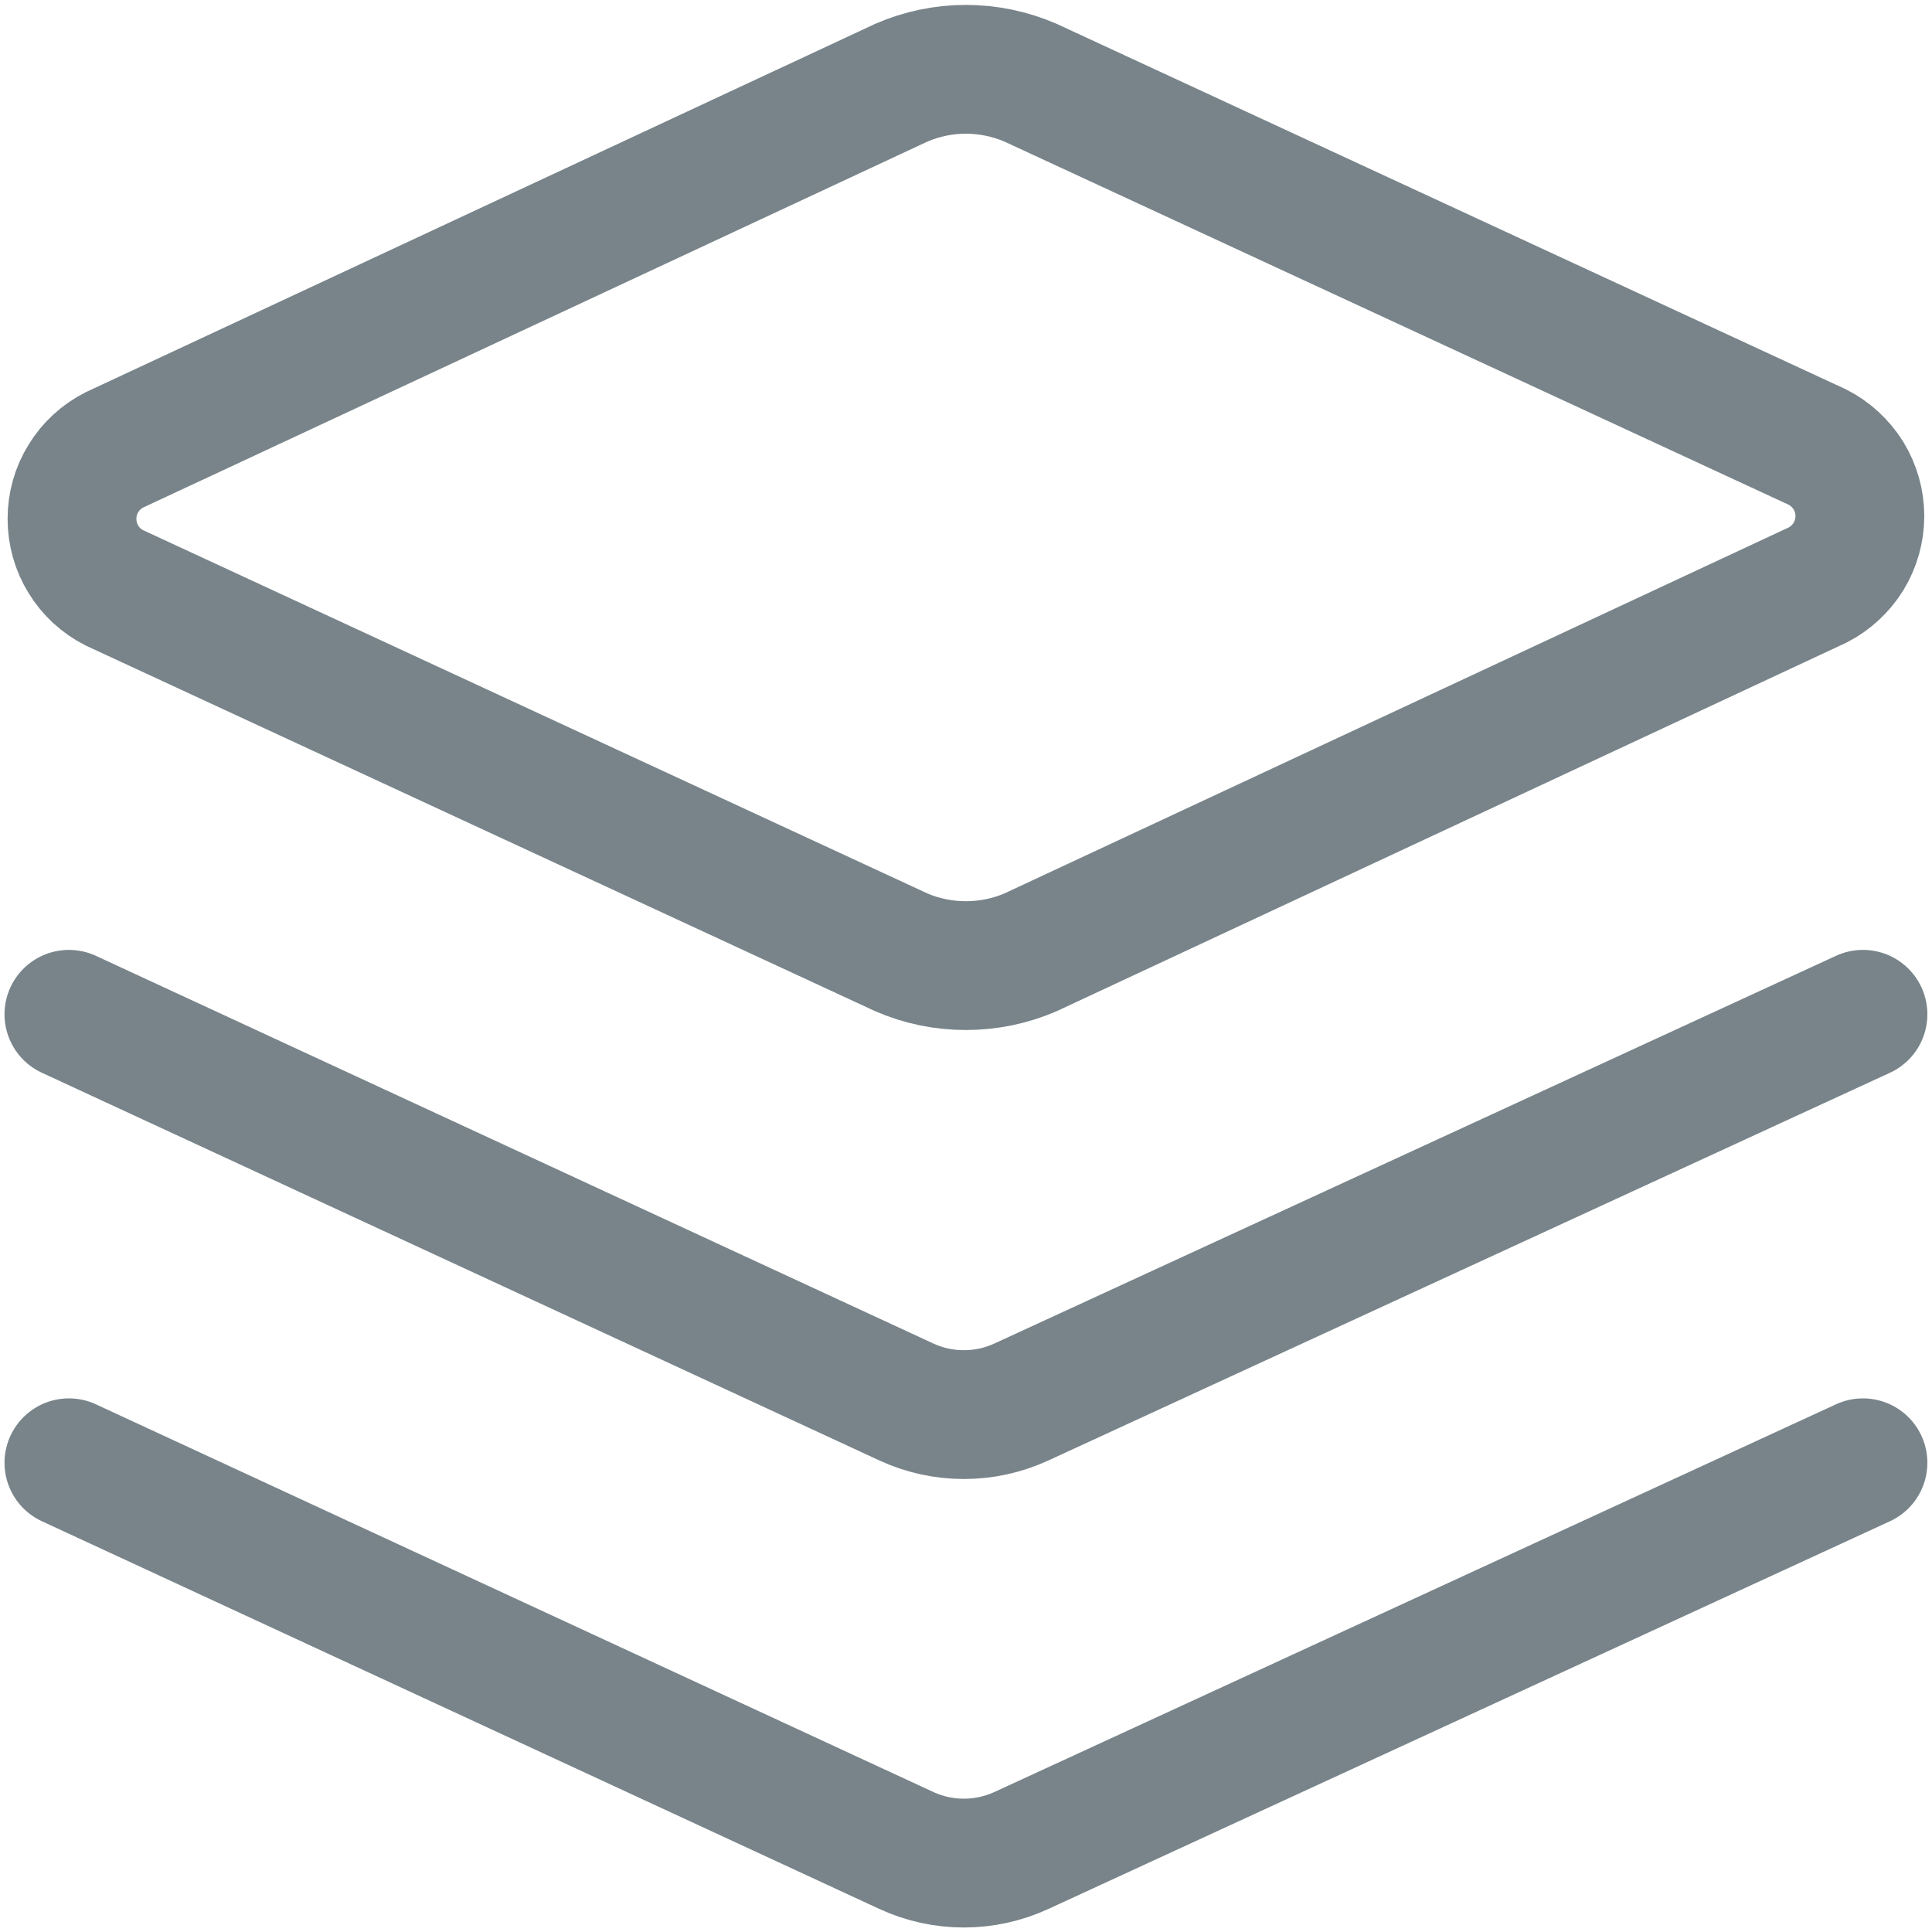 <svg width="15" height="15" viewBox="0 0 15 15" fill="none" xmlns="http://www.w3.org/2000/svg">
<g clip-path="url(#clip0_3851_14012)">
<path d="M8.003 7.393C7.844 7.462 7.672 7.497 7.499 7.497C7.326 7.497 7.154 7.462 6.996 7.393L0.888 4.564C0.789 4.514 0.706 4.438 0.648 4.343C0.589 4.248 0.559 4.139 0.559 4.028C0.559 3.917 0.589 3.808 0.648 3.714C0.706 3.619 0.789 3.543 0.888 3.493L6.996 0.643C7.154 0.574 7.326 0.538 7.499 0.538C7.672 0.538 7.844 0.574 8.003 0.643L14.11 3.471C14.209 3.521 14.292 3.598 14.351 3.692C14.409 3.787 14.44 3.896 14.44 4.007C14.44 4.118 14.409 4.227 14.351 4.322C14.292 4.416 14.209 4.493 14.11 4.543L8.003 7.393Z" stroke="#78848A" stroke-linecap="round" stroke-linejoin="round"/>
<path d="M14.464 7.875L7.928 10.886C7.788 10.95 7.637 10.983 7.483 10.983C7.33 10.983 7.178 10.95 7.039 10.886L0.535 7.875" stroke="#78848A" stroke-linecap="round" stroke-linejoin="round"/>
<path d="M14.464 11.357L7.928 14.368C7.788 14.432 7.637 14.465 7.483 14.465C7.33 14.465 7.178 14.432 7.039 14.368L0.535 11.357" stroke="#78848A" stroke-linecap="round" stroke-linejoin="round"/>
</g>
<defs>
<clipPath id="clip0_3851_14012">
<rect width="15" height="15" fill="white"/>
</clipPath>
</defs>
</svg>
